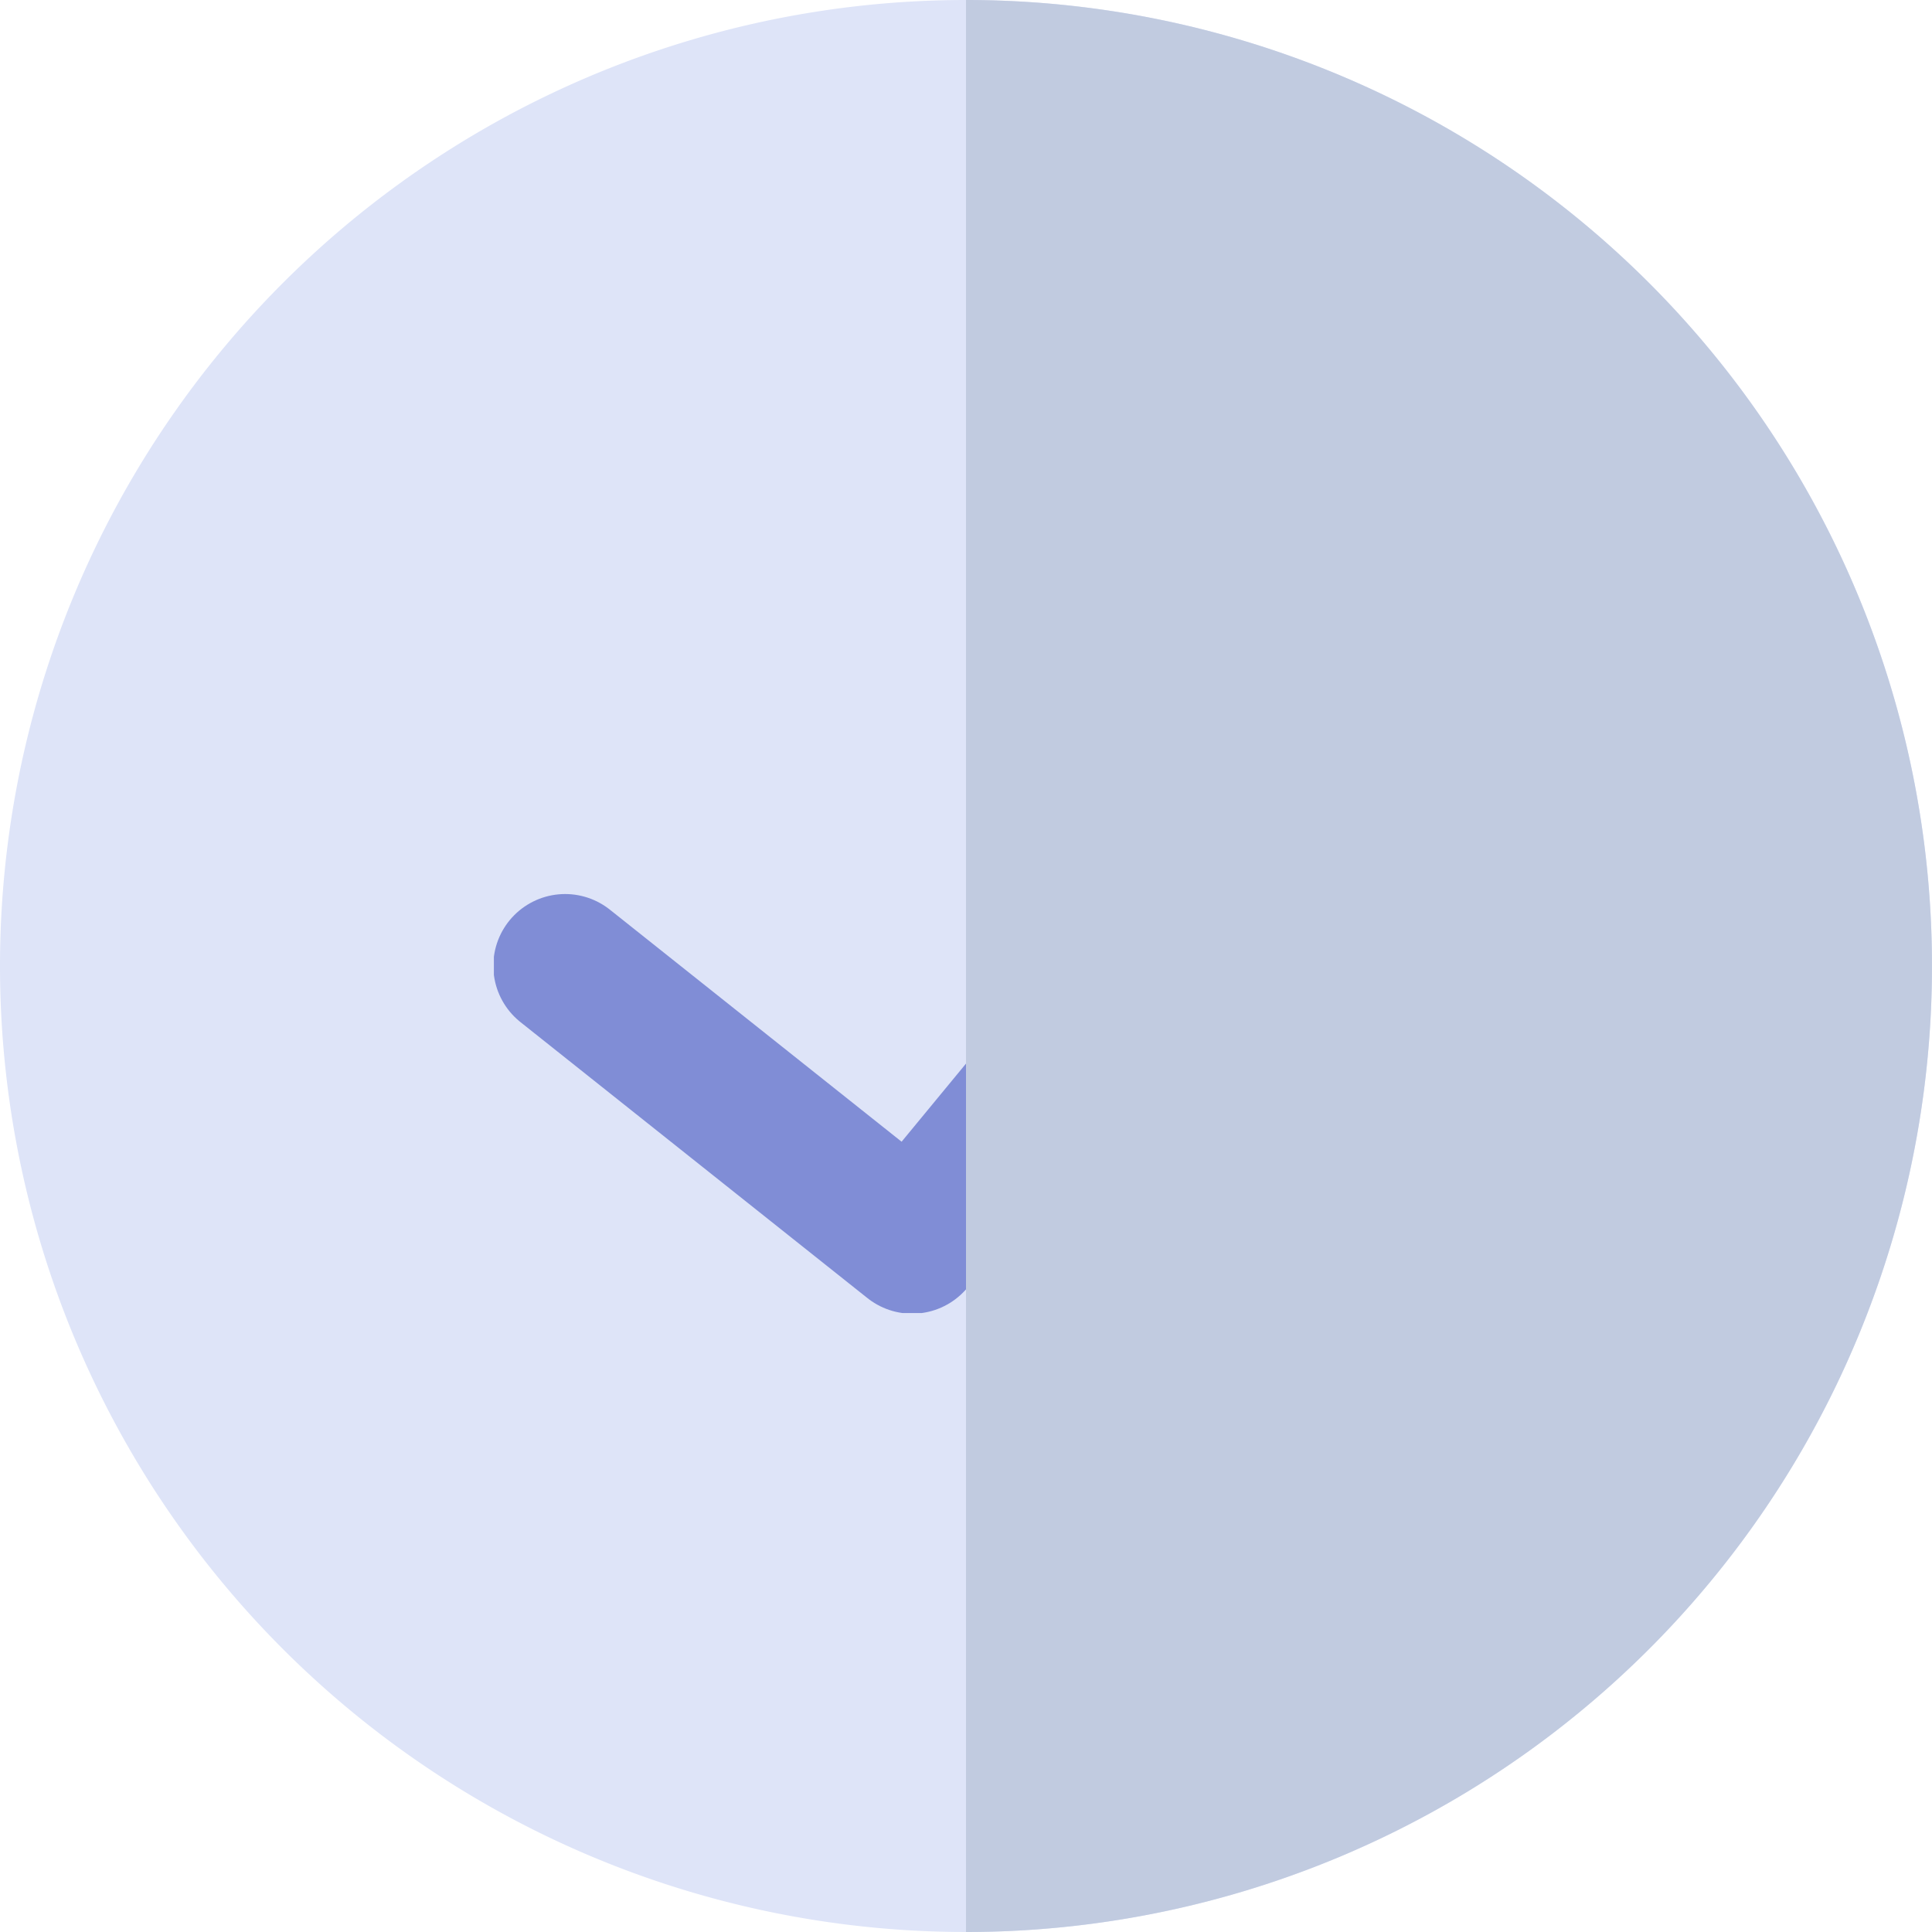 <svg id="Group_3288" data-name="Group 3288" xmlns="http://www.w3.org/2000/svg" xmlns:xlink="http://www.w3.org/1999/xlink" width="70" height="70" viewBox="0 0 70 70">
  <defs>
    <clipPath id="clip-path">
      <rect id="Rectangle_4149" data-name="Rectangle 4149" width="70" height="70" fill="none"/>
    </clipPath>
    <clipPath id="clip-path-3">
      <rect id="Rectangle_4146" data-name="Rectangle 4146" width="34.213" height="25.147" fill="none"/>
    </clipPath>
    <clipPath id="clip-path-4">
      <rect id="Rectangle_4147" data-name="Rectangle 4147" width="35" height="70" fill="none"/>
    </clipPath>
  </defs>
  <g id="Group_3287" data-name="Group 3287" clip-path="url(#clip-path)">
    <g id="Group_3286" data-name="Group 3286" transform="translate(0 0)">
      <g id="Group_3285" data-name="Group 3285" clip-path="url(#clip-path)">
        <path id="Path_2948" data-name="Path 2948" d="M70,35A35,35,0,1,1,35,0,35,35,0,0,1,70,35" transform="translate(0 0)" fill="#dee4f8"/>
        <g id="Group_3281" data-name="Group 3281" transform="translate(17.894 22.426)" style="isolation: isolate">
          <g id="Group_3280" data-name="Group 3280">
            <g id="Group_3279" data-name="Group 3279" clip-path="url(#clip-path-3)">
              <path id="Path_2949" data-name="Path 2949" d="M20.643,35.2,33.215,45.2,49.693,25.213" transform="translate(-18.061 -22.631)" fill="none" stroke="#808dd6" stroke-linecap="round" stroke-linejoin="round" stroke-width="5.205"/>
            </g>
          </g>
        </g>
        <g id="Group_3284" data-name="Group 3284" transform="translate(35 0)" style="mix-blend-mode: multiply;isolation: isolate">
          <g id="Group_3283" data-name="Group 3283">
            <g id="Group_3282" data-name="Group 3282" clip-path="url(#clip-path-4)">
              <path id="Path_2950" data-name="Path 2950" d="M70.286,35a35,35,0,0,0-35-35V70a35,35,0,0,0,35-35" transform="translate(-35.287)" fill="#c1cbe0"/>
            </g>
          </g>
        </g>
      </g>
    </g>
  </g>
</svg>
